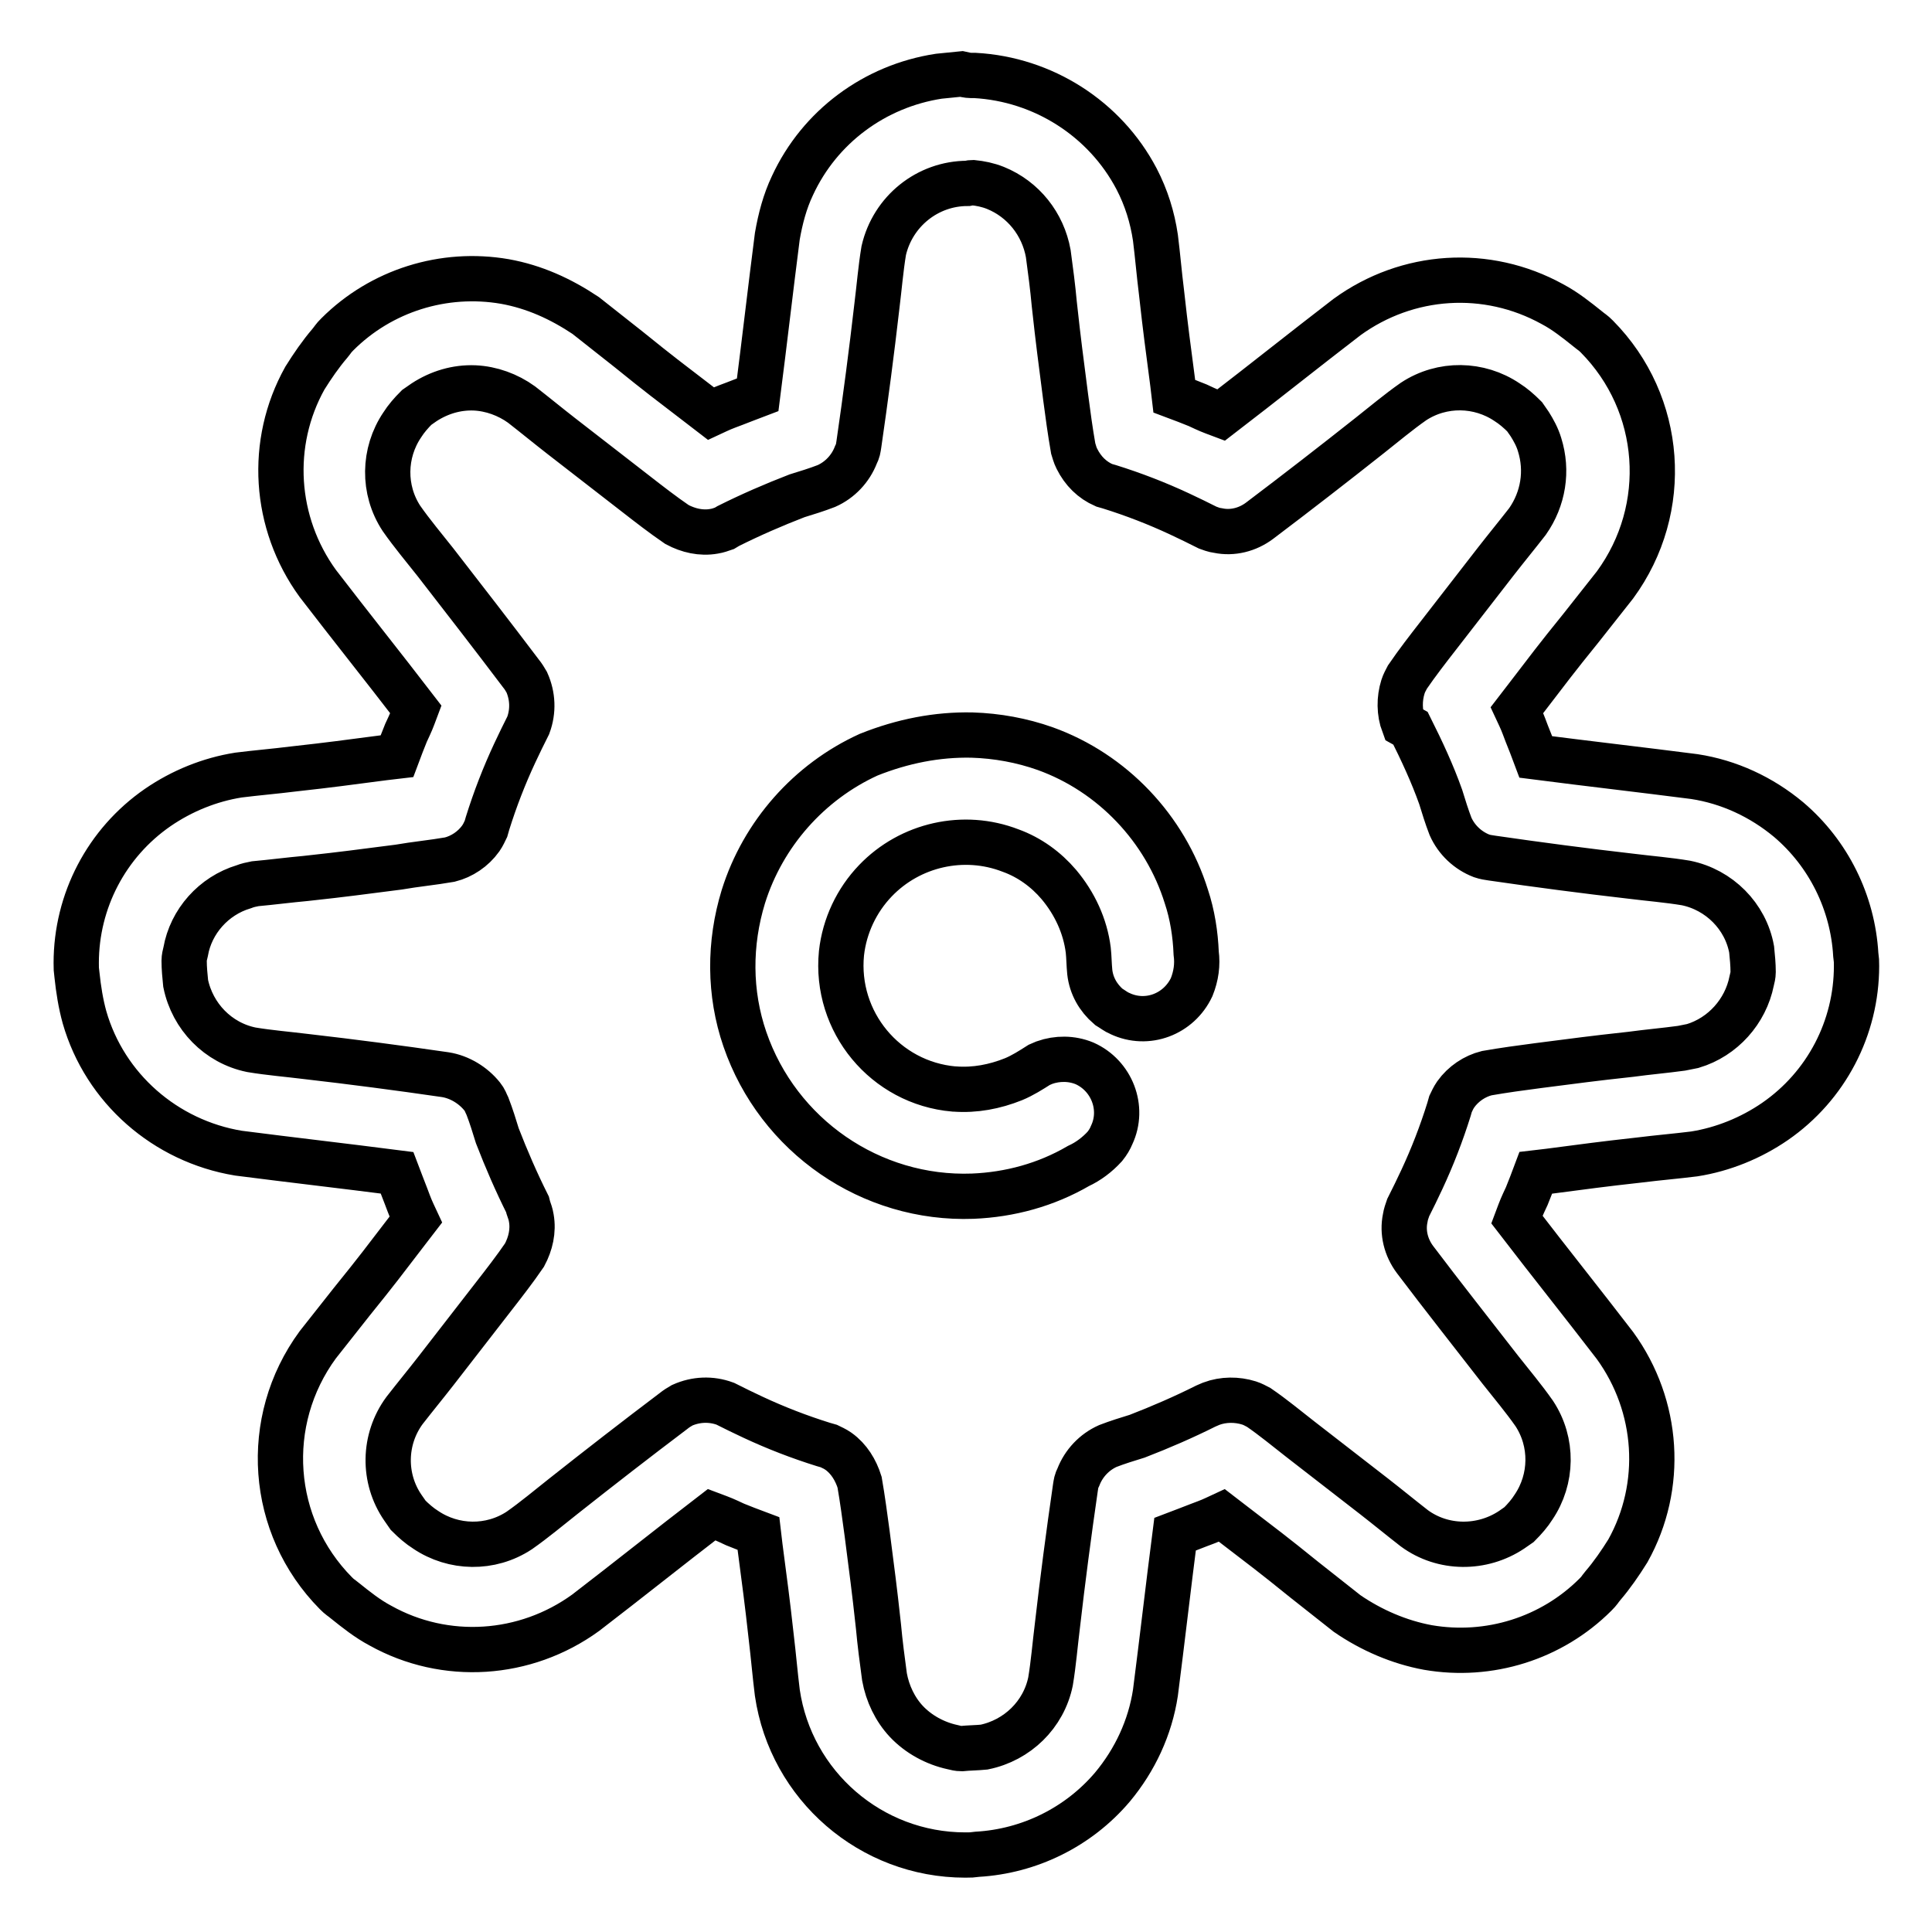 <?xml version="1.0" encoding="utf-8"?>
<!-- Svg Vector Icons : http://www.onlinewebfonts.com/icon -->
<!DOCTYPE svg PUBLIC "-//W3C//DTD SVG 1.1//EN" "http://www.w3.org/Graphics/SVG/1.1/DTD/svg11.dtd">
<svg version="1.1" xmlns="http://www.w3.org/2000/svg" xmlns:xlink="http://www.w3.org/1999/xlink" x="0px" y="0px" viewBox="0 0 256 256" enable-background="new 0 0 256 256" xml:space="preserve">
<g> <path stroke-width="6" fill-opacity="0" stroke="#000000"  d="M129.2,10c9,0.5,17.2,5.7,21.4,13.7c1.3,2.5,2.1,5.1,2.5,7.8c0.3,2.4,0.5,4.8,0.8,7.2 c0.6,5.4,0.8,6.7,1.5,12.1l0.2,1.7c1.6,0.6,1.6,0.6,3.1,1.2c1.5,0.7,1.5,0.7,3.1,1.3c5.6-4.3,11.1-8.7,16.7-13 c8-5.8,18.5-6.5,27.2-1.7c1.7,0.9,3.2,2.1,4.7,3.3c0.6,0.5,0.6,0.4,1.2,1c8.8,8.9,9.8,22.8,2.4,32.9c-1.5,1.9-3,3.8-4.5,5.7 c-3.4,4.2-4.2,5.3-7.5,9.6l-1,1.3c0.7,1.5,0.7,1.5,1.3,3.1c0.6,1.5,0.6,1.5,1.2,3.1c7,0.9,14,1.7,21,2.6c4.6,0.7,8.9,2.7,12.5,5.7 c5.3,4.5,8.5,11,8.9,17.9c0.1,0.8,0.1,0.8,0.1,1.5c0,8.2-4,15.9-10.8,20.6c-3.2,2.2-6.9,3.7-10.7,4.3c-2.4,0.3-4.8,0.5-7.2,0.8 c-5.4,0.6-6.7,0.8-12.1,1.5l-1.7,0.2c-0.6,1.6-0.6,1.6-1.2,3.1c-0.7,1.5-0.7,1.5-1.3,3.1c4.3,5.6,8.7,11.1,13,16.7 c5.8,8,6.5,18.6,1.7,27.2c-1,1.6-2.1,3.2-3.3,4.6c-0.5,0.6-0.4,0.6-1,1.2c-5.8,5.8-14.1,8.4-22.2,7c-3.8-0.7-7.5-2.3-10.7-4.5 c-1.9-1.5-3.8-3-5.7-4.5c-4.2-3.4-5.3-4.2-9.6-7.5l-1.3-1c-1.5,0.7-1.5,0.7-3.1,1.3c-1.6,0.6-1.5,0.6-3.1,1.2c-0.9,7-1.7,14-2.6,21 c-0.7,4.6-2.7,8.9-5.7,12.5c-4.5,5.3-11,8.5-17.9,8.9c-0.8,0.1-0.8,0.1-1.6,0.1c-12.5,0-23.1-9.2-24.9-21.5 c-0.3-2.4-0.5-4.8-0.8-7.3c-0.6-5.4-0.8-6.7-1.5-12.1l-0.2-1.7c-1.6-0.6-1.6-0.6-3.1-1.2c-1.5-0.7-1.5-0.7-3.1-1.3 c-5.6,4.3-11.1,8.7-16.7,13c-8,5.8-18.6,6.5-27.2,1.7c-1.7-0.9-3.2-2.1-4.7-3.3c-0.6-0.5-0.6-0.4-1.2-1c-8.8-8.9-9.8-22.8-2.4-32.9 c1.5-1.9,3-3.8,4.5-5.7c3.4-4.2,4.2-5.3,7.5-9.6l1-1.3c-0.7-1.5-0.7-1.5-1.3-3.1c-0.6-1.6-0.6-1.5-1.2-3.1c-7-0.9-14-1.7-21-2.6 c-9.7-1.6-17.7-8.6-20.4-18c-0.5-1.8-0.8-3.7-1-5.6c-0.1-0.8-0.1-0.8-0.1-1.6c0-8.2,4-15.9,10.8-20.6c3.2-2.2,6.9-3.7,10.7-4.3 c2.4-0.3,4.8-0.5,7.2-0.8c5.4-0.6,6.7-0.8,12.1-1.5l1.7-0.2c0.6-1.6,0.6-1.6,1.2-3.1c0.7-1.5,0.7-1.5,1.3-3.1 c-4.3-5.6-8.7-11.1-13-16.7c-5.8-8-6.5-18.6-1.7-27.2c1-1.6,2.1-3.2,3.3-4.6c0.5-0.6,0.4-0.6,1-1.2c5.8-5.8,14.1-8.4,22.2-7 c3.9,0.7,7.4,2.3,10.7,4.5c1.9,1.5,3.8,3,5.7,4.5c4.2,3.4,5.3,4.2,9.6,7.5l1.3,1c1.5-0.7,1.5-0.7,3.1-1.3c1.6-0.6,1.5-0.6,3.1-1.2 c0.9-7,1.7-14,2.6-21c0.4-2.3,1-4.6,2-6.7c3.6-7.8,10.9-13.2,19.4-14.5c1-0.1,2-0.2,3-0.3C128.3,10,128.3,10,129.2,10L129.2,10z  M128.2,24.3c-5.3,0-9.9,3.7-11.1,8.9c-0.4,2.4-0.6,4.9-0.9,7.3c-0.7,6.1-1.5,12.2-2.4,18.4c-0.1,0.6-0.1,0.8-0.4,1.4 c-0.7,1.8-2.1,3.3-3.9,4.1c-1.3,0.5-2.6,0.9-3.9,1.3c-3.1,1.2-6.1,2.5-9.1,4L96,70c-0.6,0.2-0.8,0.3-1.4,0.4 c-1.7,0.3-3.4-0.1-4.9-0.9c-1.9-1.3-3.7-2.7-5.5-4.1c-4.4-3.4-5.4-4.2-9.8-7.6c-1.8-1.4-3.5-2.8-5.3-4.2c-1.8-1.3-4-2.1-6.2-2.2 c-2.4-0.1-4.7,0.6-6.7,1.9c-0.3,0.2-0.7,0.5-1,0.7c-0.7,0.7-1.4,1.5-1.9,2.3c-2.5,3.7-2.6,8.6-0.1,12.4c1.4,2,3,3.9,4.5,5.8 c3.8,4.9,7.6,9.8,11.3,14.7c0.4,0.5,0.5,0.7,0.8,1.2c0.8,1.8,0.9,3.8,0.2,5.7c-0.6,1.2-1.2,2.4-1.8,3.7c-1.4,3-2.6,6.1-3.6,9.3 l-0.2,0.7c-0.3,0.6-0.3,0.7-0.7,1.3c-1,1.4-2.5,2.4-4.1,2.8c-2.3,0.4-4.5,0.6-6.8,1c-5.5,0.7-6.8,0.9-12.3,1.5 c-2.2,0.2-4.5,0.5-6.7,0.7c-0.5,0.1-1,0.2-1.5,0.4c-4,1.2-7,4.6-7.7,8.6c-0.1,0.4-0.2,0.8-0.2,1.2c0,1,0.1,2,0.2,3 c0.9,4.4,4.3,7.9,8.7,8.8c2.4,0.4,4.9,0.6,7.3,0.9c6.1,0.7,12.2,1.5,18.4,2.4c1.9,0.3,3.7,1.4,4.9,2.9c0.4,0.5,0.4,0.7,0.7,1.3 c0.5,1.3,0.9,2.6,1.3,3.9c1.2,3.1,2.5,6.1,4,9.1L70,160c0.2,0.6,0.3,0.8,0.4,1.4c0.3,1.7-0.1,3.4-0.9,4.9c-1.3,1.9-2.7,3.7-4.1,5.5 c-3.4,4.4-4.2,5.4-7.6,9.8c-1.4,1.8-2.8,3.5-4.2,5.3c-2.8,3.8-2.9,9-0.2,12.9c0.2,0.3,0.5,0.7,0.7,1c0.7,0.7,1.5,1.4,2.3,1.9 c3.7,2.5,8.6,2.6,12.4,0.1c2-1.4,3.9-3,5.8-4.5c4.8-3.8,9.7-7.6,14.6-11.3c0.5-0.4,0.7-0.5,1.2-0.8c1.8-0.8,3.8-0.9,5.7-0.2 c1.2,0.6,2.4,1.2,3.7,1.8c3,1.4,6.1,2.6,9.3,3.6l0.7,0.2c0.6,0.3,0.7,0.3,1.3,0.7c1.4,1,2.3,2.5,2.8,4.1c0.4,2.3,0.7,4.6,1,6.8 c0.7,5.5,0.9,6.8,1.5,12.3c0.2,2.2,0.5,4.5,0.8,6.7c0.4,2.2,1.4,4.3,2.9,5.9c1.6,1.7,3.8,2.9,6.1,3.4c0.4,0.1,0.8,0.2,1.2,0.2 c1-0.1,2-0.1,3-0.2c4.4-0.9,7.9-4.3,8.8-8.7c0.4-2.4,0.6-4.9,0.9-7.3c0.7-6.1,1.5-12.2,2.4-18.4c0.1-0.6,0.1-0.8,0.4-1.4 c0.7-1.8,2.1-3.3,3.9-4.1c1.3-0.5,2.6-0.9,3.9-1.3c3.1-1.2,6.1-2.5,9.1-4l0.7-0.3c1.6-0.6,3.4-0.6,5-0.1c0.6,0.2,0.7,0.3,1.3,0.6 c1.9,1.3,3.7,2.8,5.5,4.2c4.4,3.4,5.4,4.2,9.8,7.6c1.8,1.4,3.5,2.8,5.3,4.2c3.8,2.8,9,2.8,12.9,0.2c0.3-0.2,0.7-0.5,1-0.7 c0.7-0.7,1.4-1.5,1.9-2.3c2.5-3.7,2.6-8.6,0.1-12.4c-1.4-2-3-3.9-4.5-5.8c-3.8-4.9-7.6-9.7-11.3-14.6c-1.2-1.6-1.7-3.6-1.3-5.5 c0.1-0.6,0.2-0.8,0.4-1.4c0.6-1.2,1.2-2.4,1.8-3.7c1.4-3,2.6-6.1,3.6-9.3l0.2-0.7c0.3-0.6,0.3-0.7,0.7-1.3c1-1.4,2.5-2.4,4.1-2.8 c2.3-0.4,4.5-0.7,6.8-1c5.5-0.7,6.8-0.9,12.3-1.5c2.2-0.3,4.5-0.5,6.7-0.8c0.5-0.1,1-0.2,1.5-0.3c4-1.2,7-4.6,7.8-8.6 c0.1-0.4,0.2-0.8,0.2-1.2c0-1-0.1-2-0.2-3c-0.8-4.4-4.3-7.9-8.7-8.8c-2.4-0.4-4.9-0.6-7.3-0.9c-6.1-0.7-12.2-1.5-18.4-2.4 c-0.6-0.1-0.8-0.1-1.4-0.3c-1.8-0.7-3.3-2.1-4.1-3.9c-0.5-1.3-0.9-2.6-1.3-3.9c-1.1-3.1-2.5-6.1-4-9.1L186,96 c-0.6-1.6-0.6-3.4-0.1-5c0.2-0.6,0.3-0.7,0.6-1.3c1.3-1.9,2.7-3.7,4.1-5.5c3.4-4.4,4.2-5.4,7.6-9.8c1.4-1.8,2.8-3.5,4.2-5.3 c2.1-3,2.7-6.7,1.6-10.2c-0.3-1-0.8-1.9-1.3-2.7c-0.2-0.3-0.5-0.7-0.7-1c-0.7-0.7-1.5-1.4-2.3-1.9c-3.7-2.5-8.6-2.6-12.4-0.1 c-2,1.4-3.9,3-5.8,4.5c-4.8,3.8-9.7,7.6-14.6,11.3c-1.6,1.2-3.6,1.7-5.5,1.3c-0.7-0.1-0.8-0.2-1.4-0.4c-1.2-0.6-2.4-1.2-3.7-1.8 c-3-1.4-6.1-2.6-9.3-3.6l-0.7-0.2c-1.6-0.7-2.8-1.9-3.6-3.5c-0.3-0.6-0.3-0.8-0.5-1.4c-0.4-2.3-0.7-4.5-1-6.8 c-0.7-5.5-0.9-6.8-1.5-12.3c-0.2-2.2-0.5-4.5-0.8-6.7c-0.7-3.9-3.3-7.2-7-8.7c-1-0.4-2-0.6-3-0.7C128.7,24.2,128.7,24.2,128.2,24.3 L128.2,24.3z M128.8,97.4c3.3,0.1,6.6,0.7,9.7,1.8c8.9,3.2,15.9,10.6,18.7,19.6c0.8,2.4,1.2,5,1.3,7.5c0.2,1.5,0,3-0.6,4.5 c-1.7,3.6-5.9,5.2-9.5,3.5c-0.5-0.2-1-0.6-1.5-0.9c-1.4-1.2-2.3-2.8-2.5-4.6c-0.1-1-0.1-2-0.2-2.9c-0.4-3.2-1.8-6.2-3.9-8.7 c-1.7-2-3.9-3.6-6.4-4.5c-6.2-2.4-13.3-0.8-17.9,4c-2.5,2.6-4.1,6-4.5,9.6c-0.9,9.1,5.8,17.2,14.9,18c0,0,0.1,0,0.1,0 c2.7,0.2,5.3-0.3,7.8-1.3c1.2-0.5,2.3-1.2,3.4-1.9l0.7-0.3c1.7-0.6,3.6-0.6,5.3,0.1c3.6,1.6,5.3,5.9,3.6,9.5 c-0.2,0.5-0.5,1-0.9,1.5c-1,1.1-2.2,2-3.5,2.6c-4.3,2.5-9.1,3.8-14,4c-13.5,0.5-25.8-8-30.2-20.8c-2.1-6.1-2.1-12.7-0.2-18.9 c2.6-8.3,8.7-15.2,16.6-18.8C119.6,98.2,124.2,97.3,128.8,97.4L128.8,97.4z"/></g>
</svg>